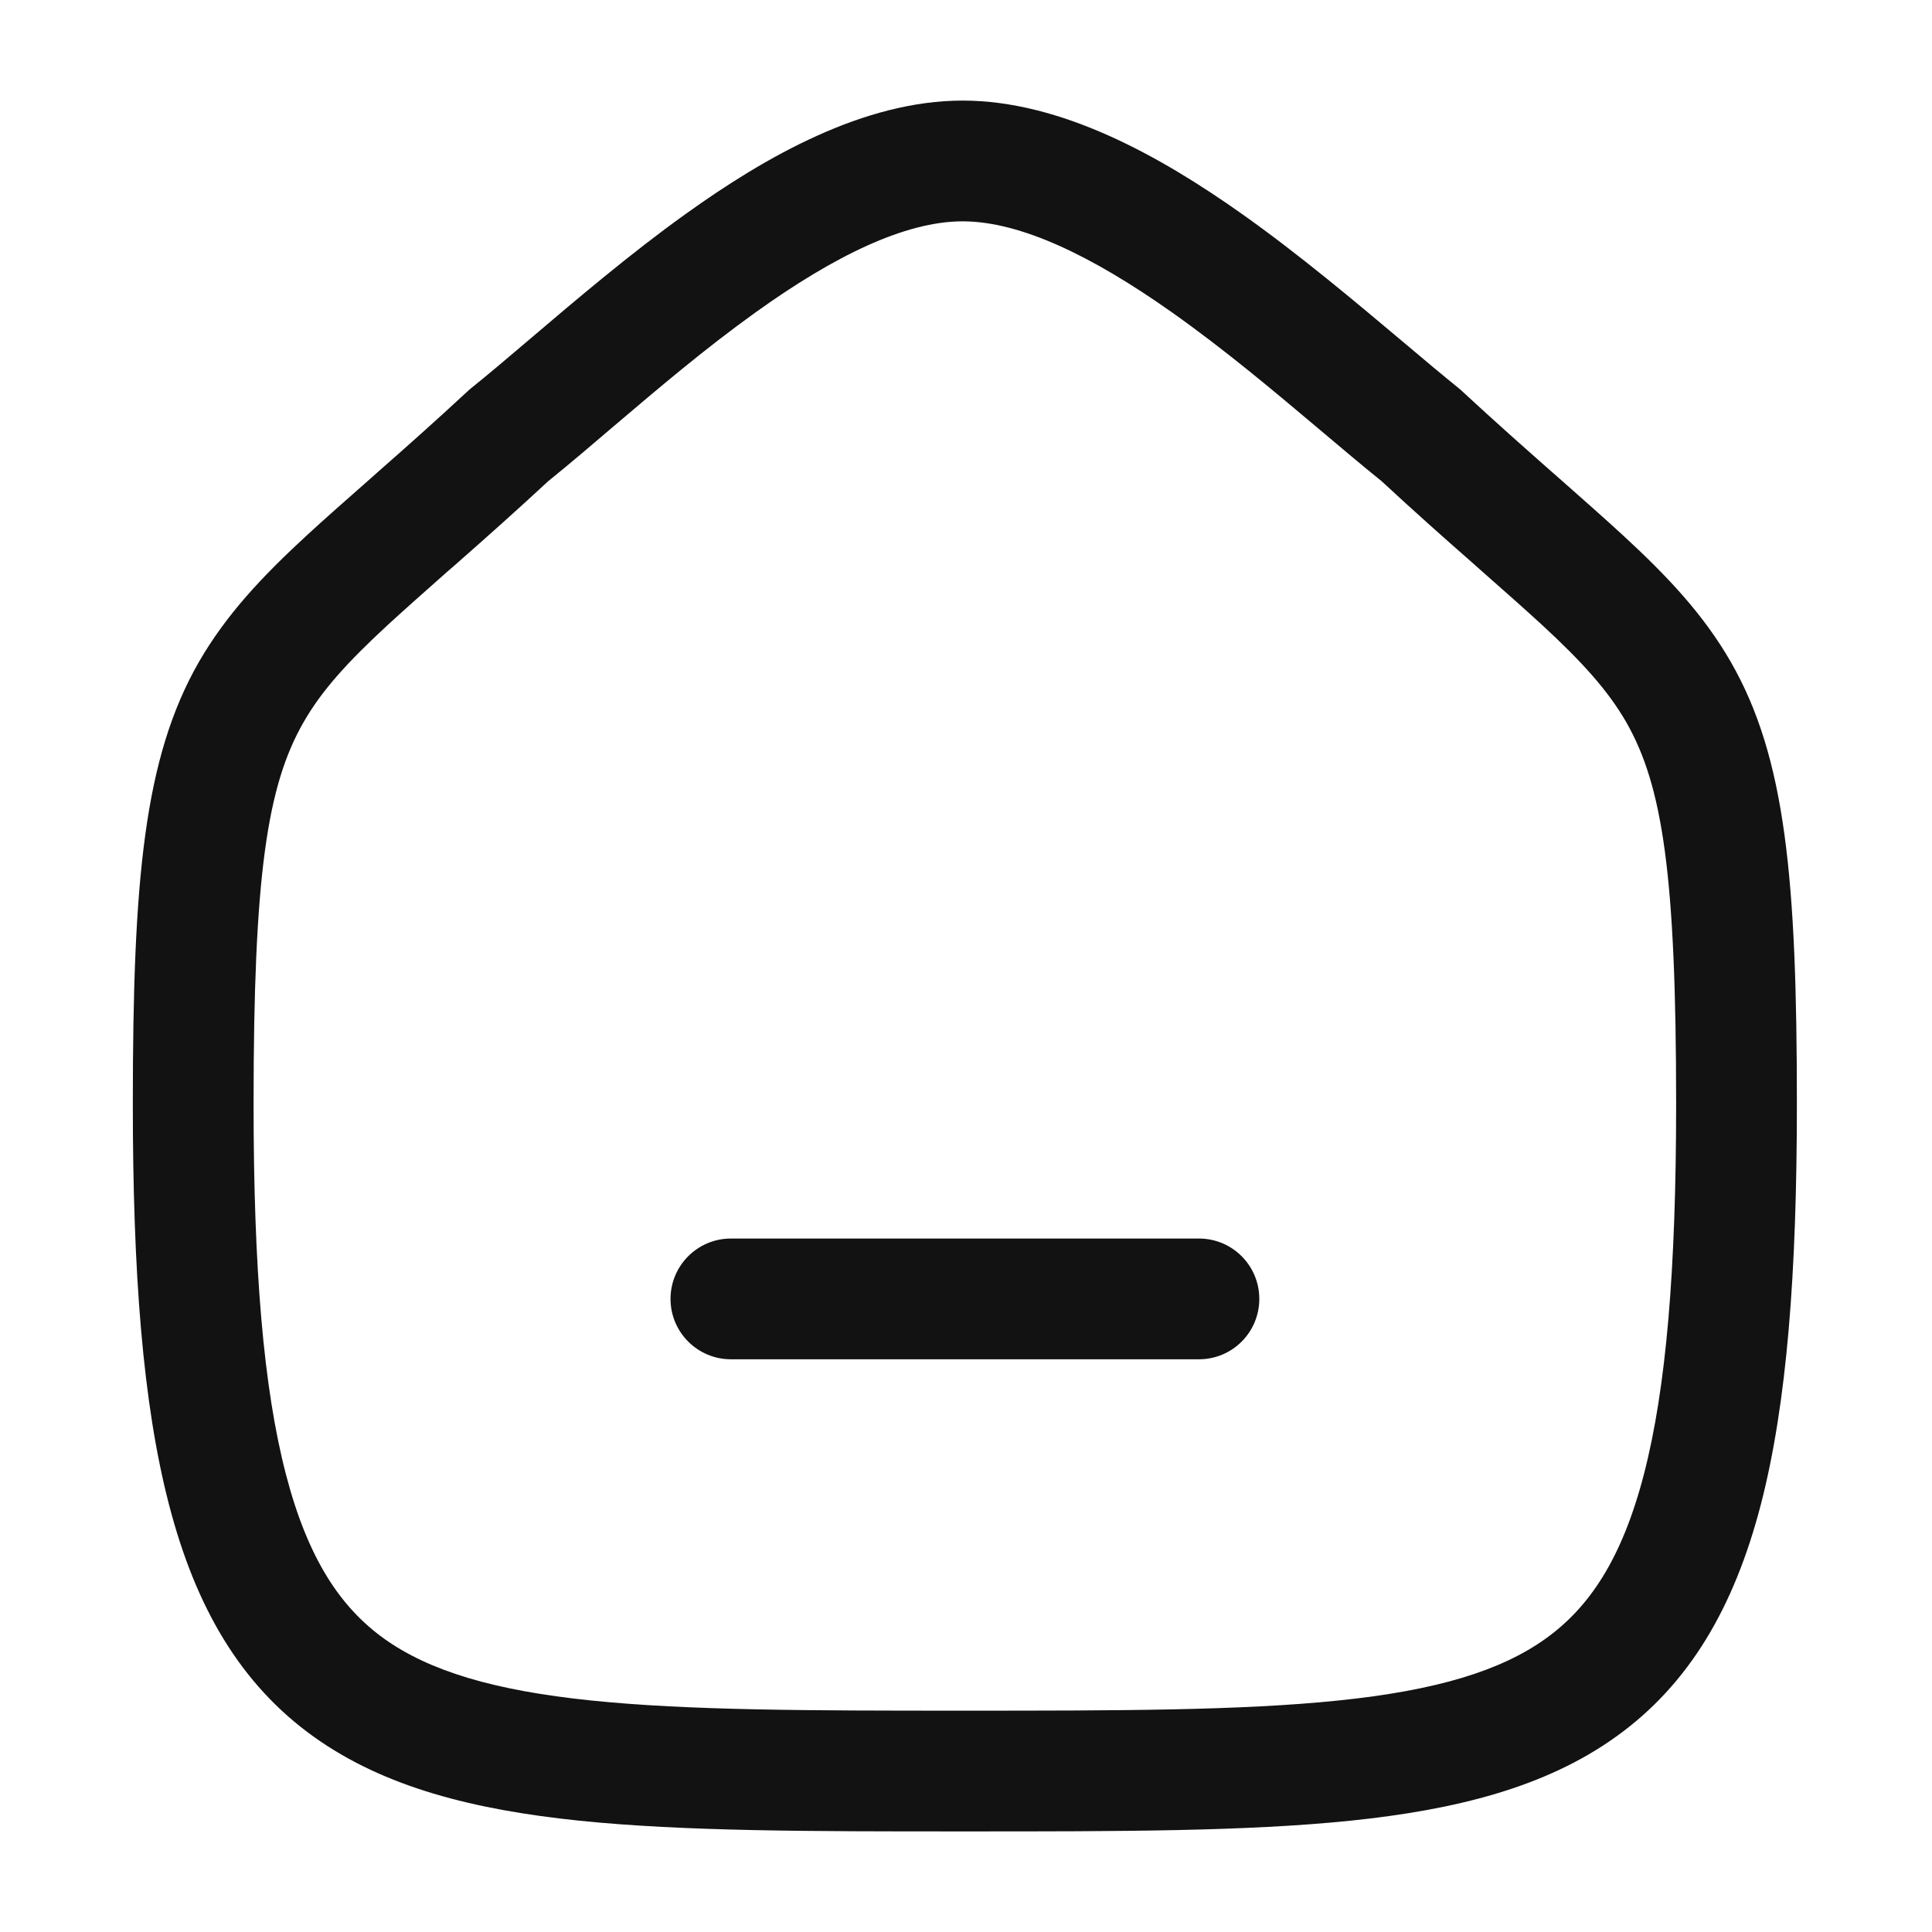 <?xml version="1.0" encoding="UTF-8"?> <svg xmlns="http://www.w3.org/2000/svg" width="16" height="16" viewBox="0 0 16 16" fill="none"><path fill-rule="evenodd" clip-rule="evenodd" d="M5.553 10.757C5.553 10.481 5.777 10.257 6.053 10.257H9.929C10.206 10.257 10.429 10.481 10.429 10.757C10.429 11.033 10.206 11.257 9.929 11.257H6.053C5.777 11.257 5.553 11.033 5.553 10.757Z" fill="#121212"></path><path fill-rule="evenodd" clip-rule="evenodd" d="M4.54 3.985C4.265 4.24 4.018 4.459 3.799 4.652C3.768 4.68 3.737 4.706 3.707 4.732C3.522 4.896 3.36 5.039 3.214 5.173C2.877 5.484 2.664 5.719 2.514 5.981C2.212 6.508 2.1 7.246 2.1 9.142C2.1 10.513 2.182 11.497 2.368 12.21C2.55 12.911 2.821 13.312 3.18 13.57C3.556 13.839 4.091 14 4.898 14.083C5.705 14.166 6.71 14.167 7.991 14.167C9.271 14.167 10.277 14.166 11.083 14.083C11.89 14 12.426 13.839 12.801 13.57C13.161 13.312 13.432 12.911 13.614 12.21C13.799 11.497 13.881 10.513 13.881 9.142C13.881 7.246 13.769 6.508 13.468 5.981C13.317 5.719 13.105 5.484 12.768 5.173C12.622 5.039 12.46 4.896 12.274 4.732C12.245 4.706 12.214 4.679 12.184 4.652C11.964 4.459 11.717 4.24 11.442 3.985C11.279 3.854 11.111 3.711 10.936 3.564C10.555 3.243 10.145 2.897 9.703 2.585C9.046 2.121 8.452 1.833 7.972 1.833C7.494 1.833 6.907 2.121 6.26 2.585C5.837 2.888 5.45 3.218 5.086 3.527C4.899 3.687 4.717 3.842 4.54 3.985ZM5.677 1.773C6.344 1.294 7.155 0.833 7.972 0.833C8.787 0.833 9.605 1.291 10.28 1.768C10.757 2.105 11.229 2.503 11.625 2.836C11.793 2.978 11.948 3.108 12.083 3.217C12.092 3.224 12.101 3.232 12.109 3.24C12.38 3.491 12.624 3.707 12.845 3.902C12.875 3.928 12.905 3.955 12.934 3.98C13.119 4.144 13.291 4.295 13.446 4.438C13.806 4.77 14.108 5.088 14.335 5.484C14.789 6.276 14.881 7.284 14.881 9.142C14.881 10.534 14.8 11.621 14.582 12.462C14.36 13.315 13.987 13.95 13.384 14.382C12.798 14.803 12.054 14.988 11.186 15.078C10.323 15.167 9.266 15.167 8.016 15.167H7.966C6.715 15.167 5.659 15.167 4.796 15.078C3.928 14.988 3.184 14.803 2.597 14.382C1.994 13.95 1.621 13.315 1.4 12.462C1.181 11.621 1.1 10.534 1.1 9.142C1.1 7.284 1.193 6.276 1.646 5.484C1.874 5.088 2.176 4.77 2.536 4.438C2.691 4.295 2.863 4.144 3.048 3.981C3.077 3.955 3.107 3.929 3.137 3.902C3.359 3.707 3.602 3.491 3.873 3.24C3.881 3.232 3.89 3.224 3.899 3.217C4.041 3.103 4.206 2.963 4.387 2.809C4.769 2.484 5.223 2.098 5.677 1.773Z" fill="#121212"></path></svg> 